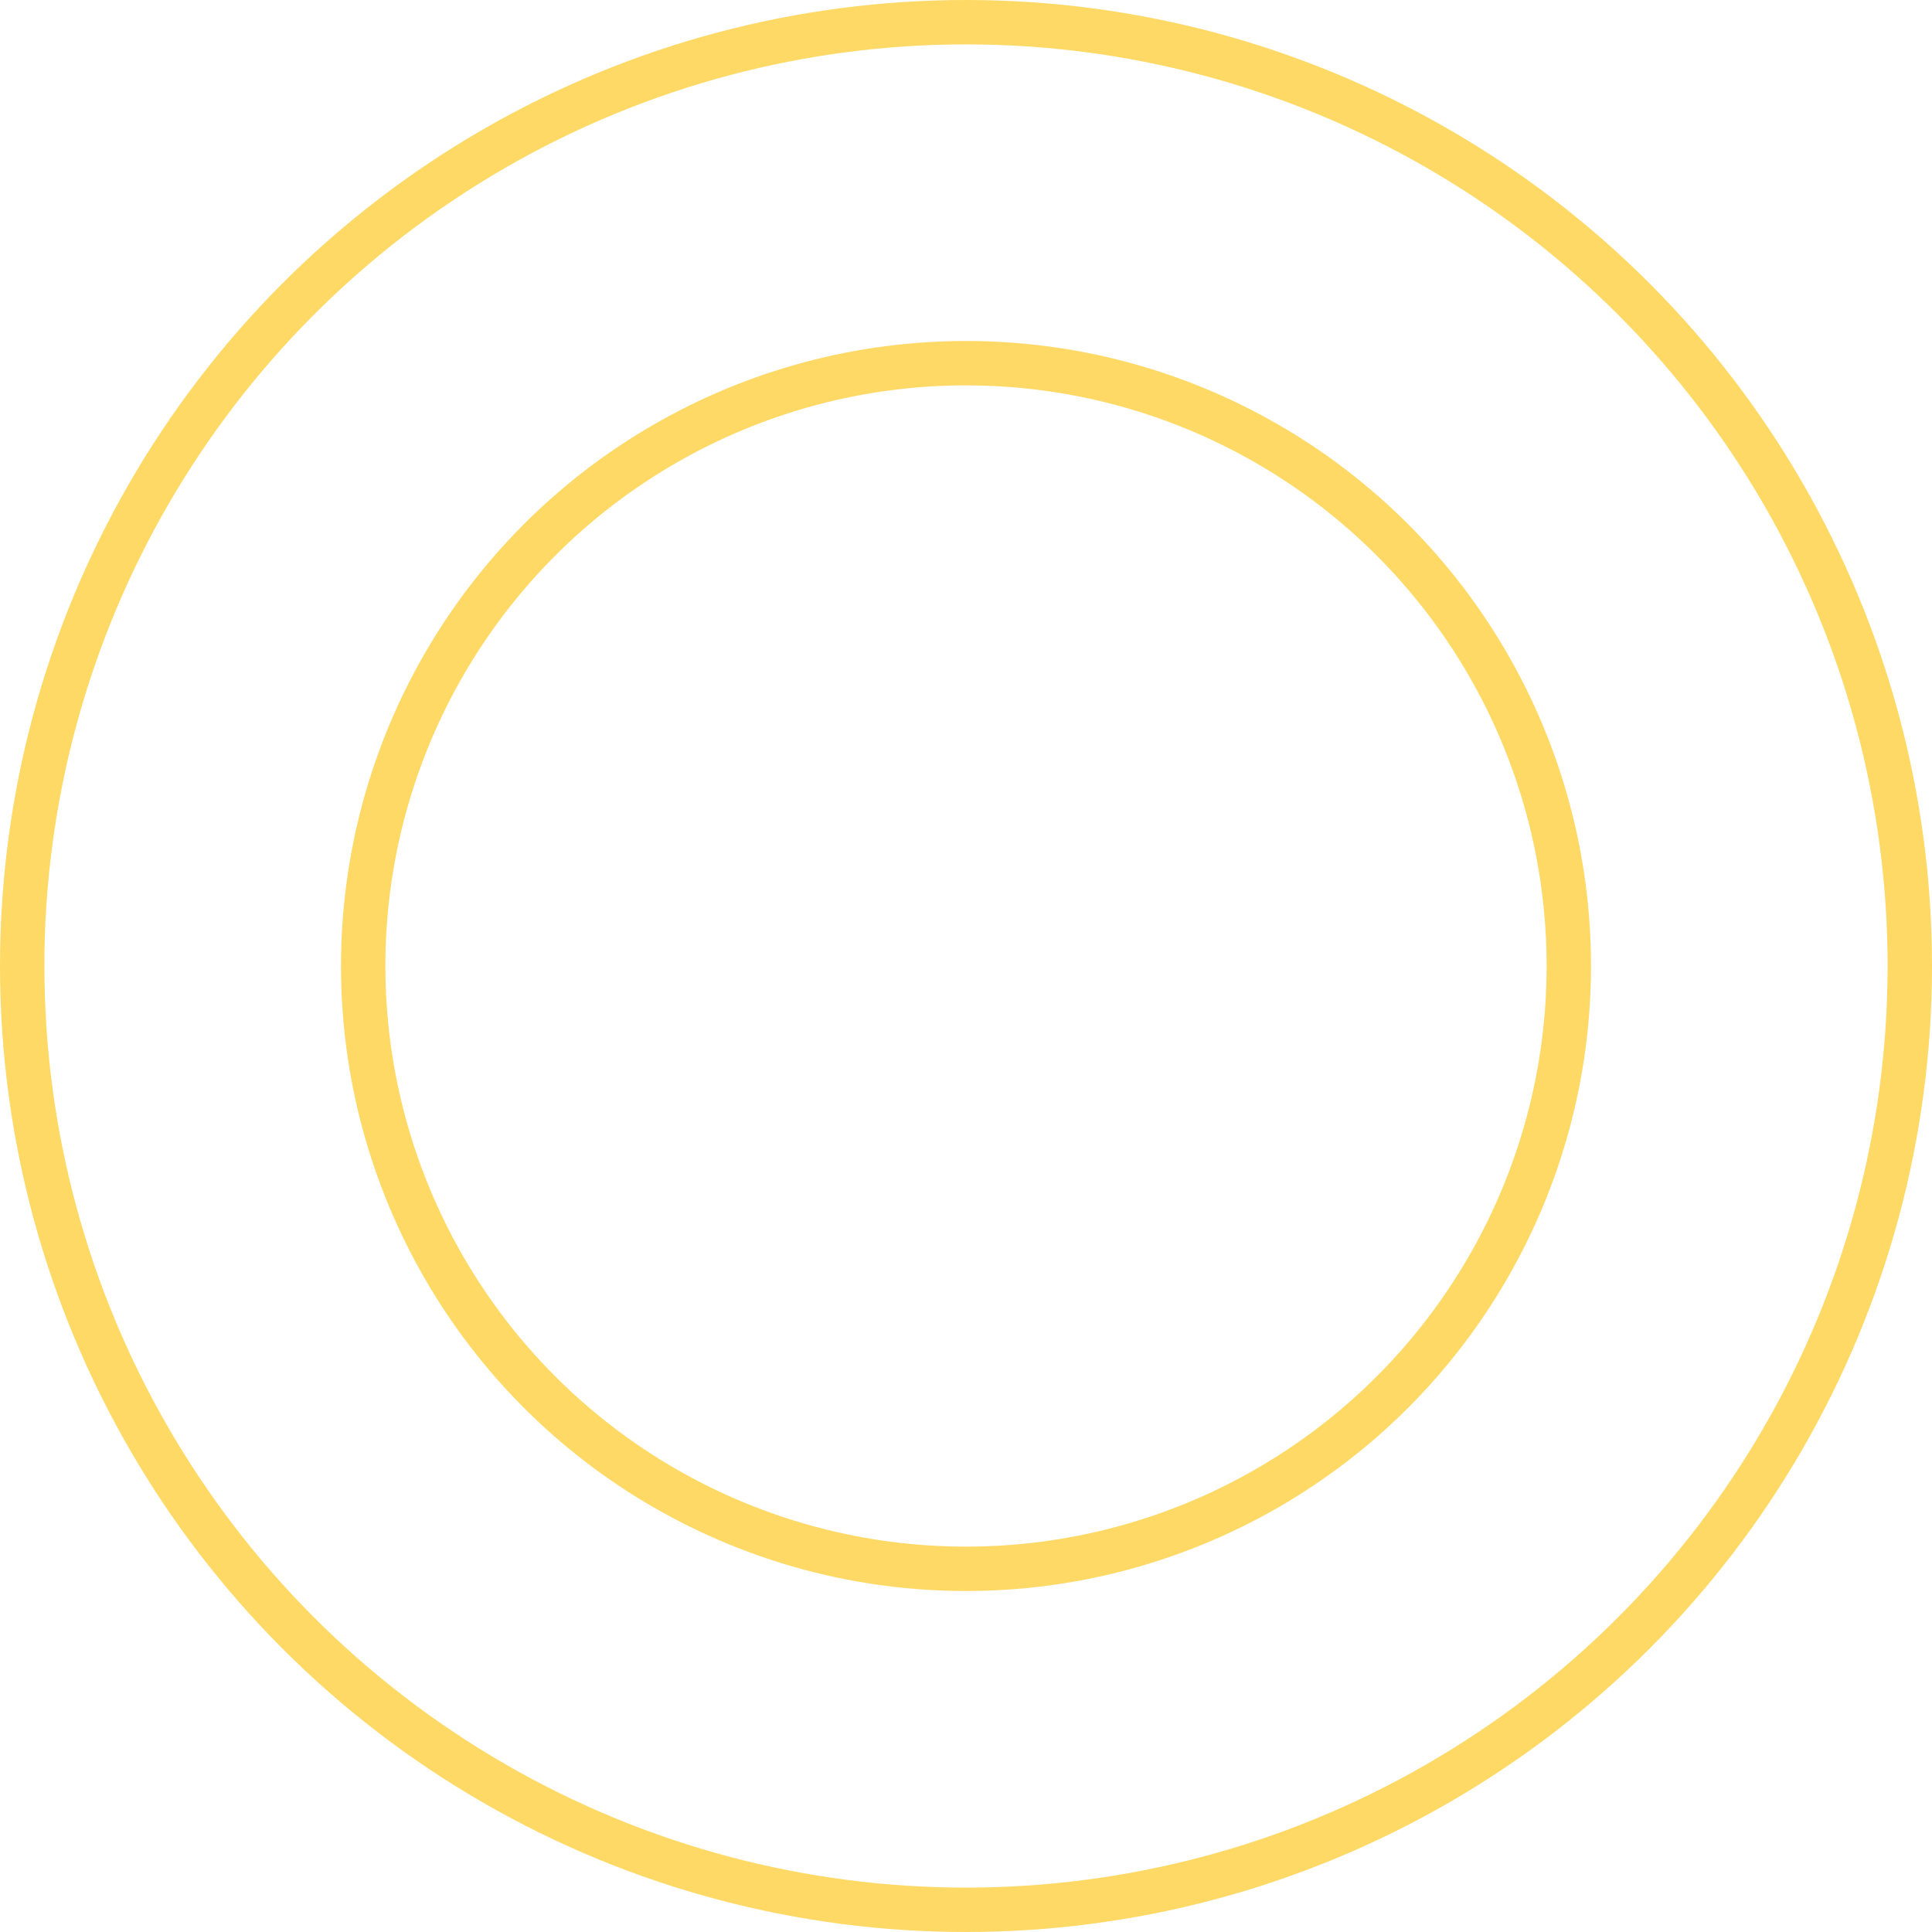 <?xml version="1.0" encoding="UTF-8" standalone="no"?>
<!DOCTYPE svg PUBLIC "-//W3C//DTD SVG 1.1//EN" "http://www.w3.org/Graphics/SVG/1.1/DTD/svg11.dtd">
<!-- Generated by Microsoft Visio, SVG Export Blinking_2x_1_6s_Absorption.svg Page-1 -->
<svg xmlns="http://www.w3.org/2000/svg" xmlns:xlink="http://www.w3.org/1999/xlink" xmlns:ev="http://www.w3.org/2001/xml-events"
		width="0.604in" height="0.604in" viewBox="0 0 43.52 43.52" xml:space="preserve" color-interpolation-filters="sRGB"
		class="st2">
	<title>Smart BuckBoost</title>

	<style type="text/css">
	<![CDATA[
		.st1 {fill:none;stroke:#ffd965;stroke-linecap:round;stroke-linejoin:round;stroke-width:1}
		.st2 {fill:none;fill-rule:evenodd;font-size:12px;overflow:visible;stroke-linecap:square;stroke-miterlimit:3}
	]]>
	</style>

	<g>
		<title>Page-1</title>
		<g id="shape30-1" transform="translate(0.5,-0.5)">
			<title>Sheet.30</title>
			<ellipse cx="21.26" cy="22.26" rx="21.26" ry="21.26" class="st1"/>
		</g>
		<g id="shape31-3" transform="translate(8.181,-8.181)">
			<title>Sheet.31</title>
			<ellipse cx="13.579" cy="29.941" rx="13.579" ry="13.579" class="st1"/>
		</g>
	</g>
</svg>
